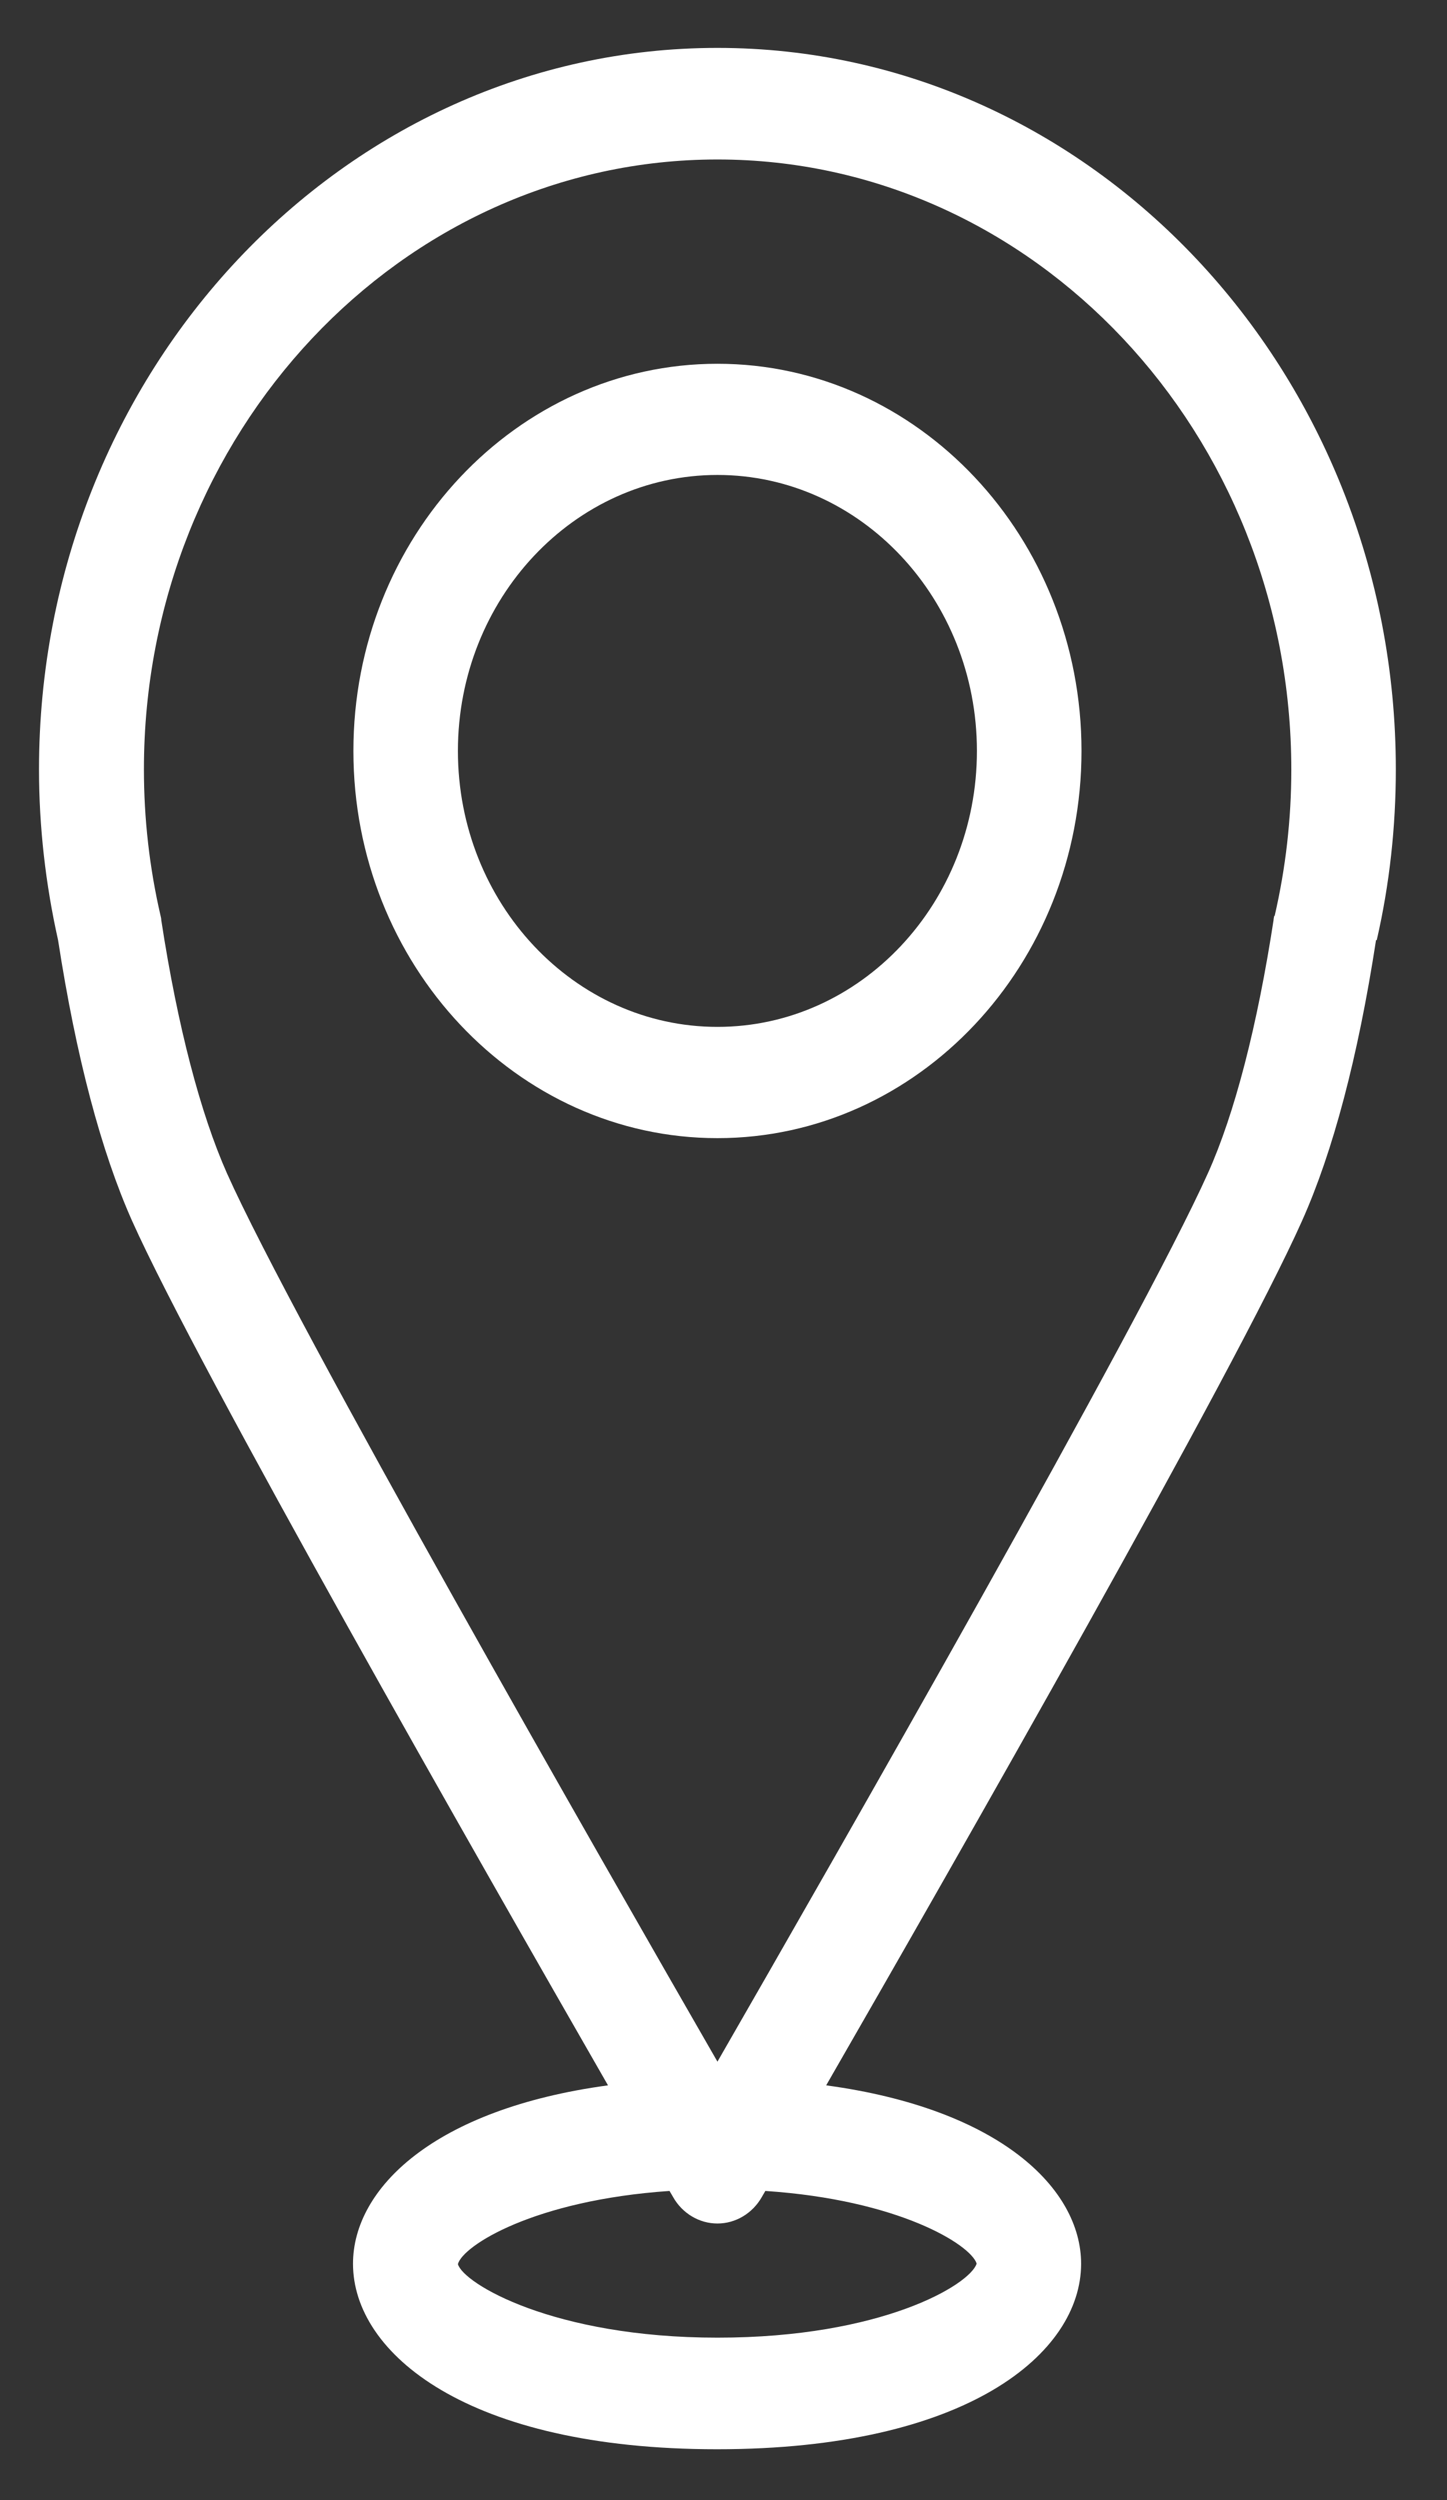 <svg width="22" height="38" viewBox="0 0 22 38" fill="none" xmlns="http://www.w3.org/2000/svg">
<rect x="0" y="0" width="22" height="38" fill="#333333" stroke="none"/>
<g id="MAPA CENDA" clip-path="url(#clip0_1_898)">
<g id="Capa 1">
<g id="Group">
<path id="Vector" d="M20.932 14.289C21.127 13.441 21.222 12.565 21.222 11.695C21.222 5.647 16.596 0.728 10.908 0.728C5.219 0.728 0.593 5.647 0.593 11.695C0.593 12.565 0.693 13.441 0.883 14.289C1.158 16.069 1.538 17.501 2.008 18.556C3.022 20.819 7.29 28.293 9.244 31.696C6.598 32.055 5.367 33.262 5.367 34.408C5.367 35.767 7.1 37.227 10.902 37.227C14.705 37.227 16.437 35.767 16.437 34.408C16.437 33.268 15.207 32.055 12.561 31.696C14.52 28.293 18.788 20.819 19.796 18.556C20.266 17.506 20.647 16.069 20.921 14.289H20.932ZM14.848 34.408C14.742 34.728 13.406 35.531 10.908 35.531C8.409 35.531 7.042 34.705 6.962 34.413C7.036 34.133 8.119 33.442 10.179 33.301C10.205 33.341 10.221 33.374 10.232 33.391C10.374 33.644 10.633 33.796 10.908 33.796C11.182 33.796 11.441 33.644 11.584 33.391C11.594 33.374 11.61 33.346 11.636 33.301C13.665 33.436 14.752 34.116 14.848 34.402V34.408ZM19.374 13.918C19.374 13.918 19.363 13.963 19.363 13.986C19.115 15.597 18.772 16.928 18.365 17.832C17.34 20.117 12.672 28.27 10.908 31.336C9.144 28.27 4.47 20.117 3.45 17.832C3.049 16.928 2.7 15.603 2.452 13.986C2.452 13.963 2.447 13.941 2.441 13.918C2.272 13.188 2.188 12.441 2.188 11.695C2.188 6.585 6.101 2.424 10.908 2.424C15.714 2.424 19.633 6.585 19.633 11.7C19.633 12.447 19.548 13.194 19.379 13.924L19.374 13.918Z" fill="white"/>
<path id="Vector_2" d="M10.908 5.529C7.855 5.529 5.373 8.168 5.373 11.414C5.373 14.659 7.855 17.299 10.908 17.299C13.96 17.299 16.443 14.659 16.443 11.414C16.443 8.168 13.96 5.529 10.908 5.529ZM10.908 15.608C8.732 15.608 6.962 13.727 6.962 11.414C6.962 9.1 8.732 7.219 10.908 7.219C13.084 7.219 14.853 9.1 14.853 11.414C14.853 13.727 13.084 15.608 10.908 15.608Z" fill="white"/>
</g>
</g>
</g>
<defs>
<clipPath id="clip0_1_898">
<rect width="20.63" height="36.498" fill="white" transform="translate(0.593 0.728)"/>
</clipPath>
</defs>
</svg>
